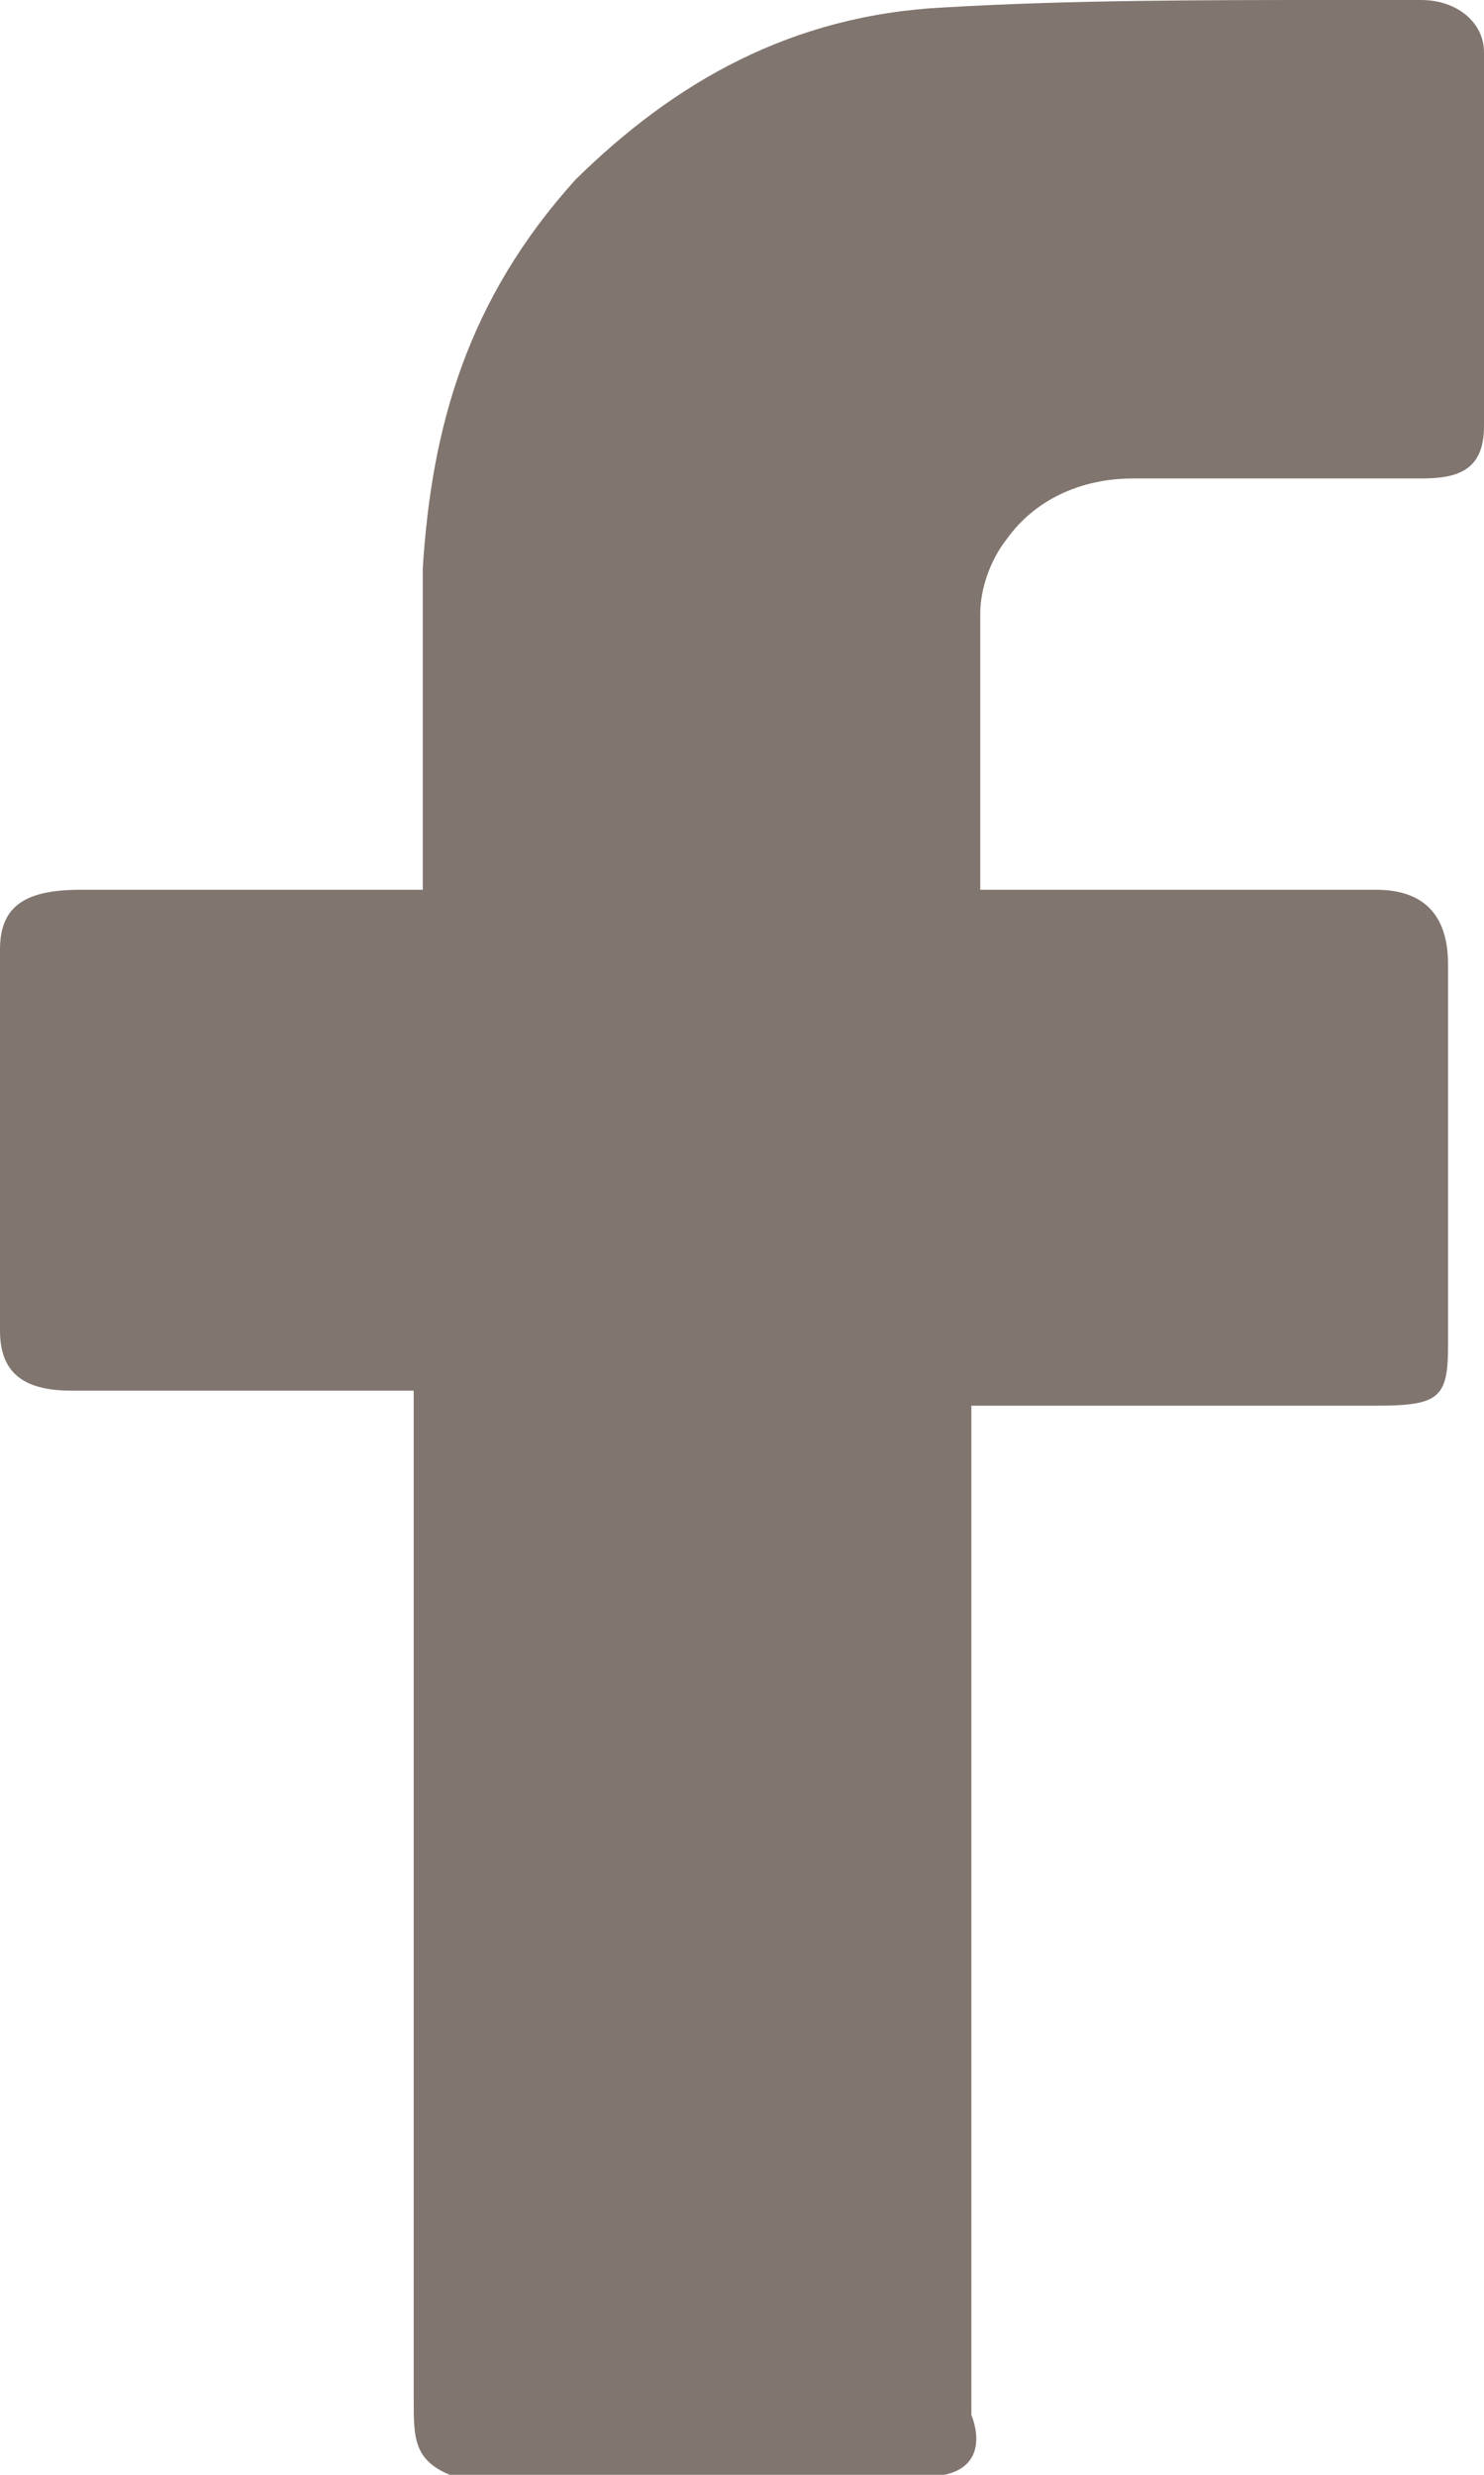 <svg width="9" height="15" viewBox="0 0 9 15" fill="none" xmlns="http://www.w3.org/2000/svg">
<path d="M8.618 0C8.4 0 8.236 0 8.073 0C7.309 0 6.491 -3.3764e-09 5.727 0.045C4.8 0.091 4.091 0.498 3.491 1.088C2.836 1.813 2.618 2.583 2.564 3.444C2.564 3.988 2.564 4.622 2.564 5.211C2.564 5.257 2.564 5.347 2.564 5.393C2.4 5.393 2.4 5.393 2.345 5.393C1.745 5.393 1.091 5.393 0.491 5.393C0.164 5.393 0 5.483 0 5.755C0 6.48 0 7.296 0 8.066C0 8.338 0.164 8.429 0.436 8.429C1.036 8.429 1.691 8.429 2.291 8.429C2.345 8.429 2.455 8.429 2.509 8.429C2.509 8.474 2.509 8.565 2.509 8.61C2.509 10.604 2.509 12.553 2.509 14.547C2.509 14.773 2.509 14.909 2.727 15C3.709 15 4.745 15 5.727 15C5.945 14.955 5.945 14.773 5.891 14.637C5.891 12.643 5.891 10.695 5.891 8.701C5.891 8.656 5.891 8.565 5.891 8.52C6.055 8.52 6.055 8.52 6.109 8.52C6.873 8.52 7.636 8.52 8.345 8.52C8.727 8.52 8.782 8.474 8.782 8.157C8.782 7.341 8.782 6.616 8.782 5.846C8.782 5.529 8.618 5.393 8.345 5.393C7.582 5.393 6.818 5.393 6.109 5.393C6.055 5.393 6.055 5.393 5.945 5.393C5.945 4.849 5.945 4.26 5.945 3.716C5.945 3.58 6 3.399 6.109 3.263C6.273 3.036 6.545 2.9 6.873 2.9C7.473 2.9 8.018 2.9 8.618 2.9C8.836 2.9 9 2.855 9 2.583C9 1.813 9 1.088 9 0.317C9 0.136 8.836 0 8.618 0Z" fill="#81756F"/>
</svg>
